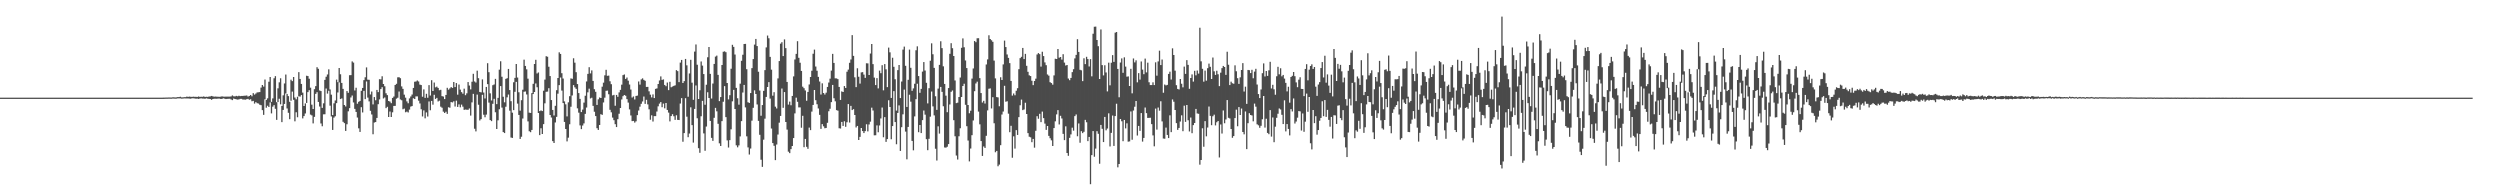<?xml version="1.0" encoding="UTF-8"?>
<svg xmlns="http://www.w3.org/2000/svg" width="1920" height="150">
  <path d="M0 75.000h1v1.000H0zM1 75.000h1v1.000H1zM2 75.000h1v1.000H2zM3 75.000h1v1.000H3zM4 75.000h1v1.000H4zM5 75.000h1v1.000H5zM6 75.000h1v1.000H6zM7 75.000h1v1.000H7zM8 75.000h1v1.000H8zM9 75.000h1v1.000H9zM10 75.000h1v1.000H10zM11 75.000h1v1.000H11zM12 75.000h1v1.000H12zM13 75.000h1v1.000H13zM14 75.000h1v1.000H14zM15 75.000h1v1.000H15zM16 75.000h1v1.000H16zM17 75.000h1v1.000H17zM18 75.000h1v1.000H18zM19 75.000h1v1.000H19zM20 75.000h1v1.000H20zM21 75.000h1v1.000H21zM22 75.000h1v1.000H22zM23 75.000h1v1.000H23zM24 75.000h1v1.000H24zM25 75.000h1v1.000H25zM26 75.000h1v1.000H26zM27 75.000h1v1.000H27zM28 75.000h1v1.000H28zM29 75.000h1v1.000H29zM30 75.000h1v1.000H30zM31 75.000h1v1.000H31zM32 75.000h1v1.000H32zM33 75.000h1v1.000H33zM34 75.000h1v1.000H34zM35 75.000h1v1.000H35zM36 74.999h1v1.000H36zM37 75.000h1v1.000H37zM38 74.999h1v1.000H38zM39 74.999h1v1.000H39zM40 74.999h1v1.000H40zM41 75.000h1v1.000H41zM42 75.000h1v1.000H42zM43 75.000h1v1.000H43zM44 74.999h1v1.000H44zM45 75.000h1v1.000H45zM46 74.999h1v1.000H46zM47 74.999h1v1.000H47zM48 74.999h1v1.000H48zM49 74.999h1v1.000H49zM50 74.999h1v1.000H50zM51 74.999h1v1.000H51zM52 74.999h1v1.000H52zM53 74.999h1v1.000H53zM54 74.999h1v1.000H54zM55 74.999h1v1.000H55zM56 74.999h1v1.000H56zM57 74.999h1v1.000H57zM58 74.999h1v1.000H58zM59 74.999h1v1.000H59zM60 74.999h1v1.000H60zM61 74.999h1v1.000H61zM62 74.999h1v1.000H62zM63 74.999h1v1.000H63zM64 74.999h1v1.000H64zM65 74.999h1v1.000H65zM66 74.999h1v1.000H66zM67 74.999h1v1.000H67zM68 74.998h1v1.000H68zM69 74.999h1v1.000H69zM70 74.999h1v1.000H70zM71 74.999h1v1.000H71zM72 74.999h1v1.000H72zM73 74.998h1v1.000H73zM74 74.999h1v1.000H74zM75 74.999h1v1.000H75zM76 74.998h1v1.000H76zM77 74.998h1v1.000H77zM78 74.998h1v1.000H78zM79 74.999h1v1.000H79zM80 74.999h1v1.000H80zM81 74.999h1v1.000H81zM82 74.999h1v1.000H82zM83 74.998h1v1.000H83zM84 74.998h1v1.000H84zM85 74.997h1v1.000H85zM86 74.998h1v1.000H86zM87 74.998h1v1.000H87zM88 74.998h1v1.000H88zM89 74.997h1v1.000H89zM90 74.998h1v1.000H90zM91 74.998h1v1.000H91zM92 74.998h1v1.000H92zM93 74.997h1v1.000H93zM94 74.997h1v1.000H94zM95 74.998h1v1.000H95zM96 74.998h1v1.000H96zM97 74.998h1v1.000H97zM98 74.997h1v1.000H98zM99 74.998h1v1.000H99zM100 74.997h1v1.000H100zM101 74.998h1v1.000H101zM102 74.996h1v1.000H102zM103 74.997h1v1.000H103zM104 74.997h1v1.000H104zM105 74.996h1v1.000H105zM106 74.997h1v1.000H106zM107 74.997h1v1.000H107zM108 74.997h1v1.000H108zM109 74.997h1v1.000H109zM110 74.997h1v1.000H110zM111 74.996h1v1.000H111zM112 74.996h1v1.000H112zM113 74.996h1v1.000H113zM114 74.997h1v1.000H114zM115 74.995h1v1.000H115zM116 74.996h1v1.000H116zM117 74.997h1v1.000H117zM118 74.997h1v1.000H118zM119 74.996h1v1.000H119zM120 74.996h1v1.000H120zM121 74.996h1v1.000H121zM122 74.998h1v1.000H122zM123 74.996h1v1.000H123zM124 74.994h1v1.000H124zM125 74.978h1v1.000H125zM126 74.954h1v1.000H126zM127 74.886h1v1.000H127zM128 74.898h1v1.000H128zM129 74.848h1v1.000H129zM130 74.833h1v1.000H130zM131 74.894h1v1.000H131zM132 74.743h1v1.000H132zM133 74.703h1v1.000H133zM134 74.839h1v1.000H134zM135 74.756h1v1.000H135zM136 74.560h1v1.000H136zM137 74.568h1v1.000H137zM138 74.268h1v1.291H138zM139 74.772h1v1.000H139zM140 74.738h1v1.000H140zM141 74.586h1v1.000H141zM142 74.619h1v1.000H142zM143 74.205h1v1.414H143zM144 74.405h1v1.193H144zM145 74.196h1v1.544H145zM146 74.352h1v1.486H146zM147 74.396h1v1.075H147zM148 74.263h1v1.252H148zM149 74.364h1v1.248H149zM150 74.357h1v1.449H150zM151 74.442h1v1.285H151zM152 74.061h1v1.932H152zM153 74.411h1v1.273H153zM154 74.294h1v1.236H154zM155 74.366h1v1.351H155zM156 74.050h1v1.666H156zM157 74.431h1v1.457H157zM158 74.298h1v1.244H158zM159 74.385h1v1.412H159zM160 74.147h1v1.797H160zM161 74.029h1v2.010H161zM162 73.673h1v2.964H162zM163 73.989h1v2.061H163zM164 74.264h1v1.583H164zM165 74.118h1v1.704H165zM166 74.232h1v1.636H166zM167 74.301h1v1.428H167zM168 74.364h1v1.364H168zM169 74.219h1v1.761H169zM170 73.990h1v1.966H170zM171 74.187h1v1.354H171zM172 74.220h1v1.566H172zM173 74.190h1v1.876H173zM174 74.202h1v1.711H174zM175 74.198h1v1.668H175zM176 74.168h1v1.649H176zM177 74.059h1v2.317H177zM178 73.284h1v3.643H178zM179 73.952h1v1.723H179zM180 74.039h1v1.987H180zM181 73.635h1v2.631H181zM182 73.953h1v2.559H182zM183 73.518h1v2.807H183zM184 73.852h1v2.099H184zM185 73.668h1v2.283H185zM186 73.667h1v2.761H186zM187 73.540h1v2.920H187zM188 73.471h1v3.065H188zM189 73.295h1v2.895H189zM190 74.143h1v1.777H190zM191 73.700h1v2.913H191zM192 72.969h1v3.242H192zM193 73.912h1v3.842H193zM194 71.516h1v5.960H194zM195 72.654h1v6.917H195zM196 71.856h1v6.558H196zM197 70.948h1v8.334H197zM198 70.853h1v8.645H198zM199 70.726h1v9.715H199zM200 67.271h1v13.519H200zM201 65.303h1v19.270H201zM202 66.518h1v21.718H202zM203 61.091h1v15.200H203zM204 76.731h1v6.010H204zM205 75.498h1v5.692H205zM206 62.772h1v19.414H206zM207 59.150h1v19.482H207zM208 78.220h1v8.865H208zM209 75.547h1v6.392H209zM210 60.085h1v20.657H210zM211 58.471h1v25.087H211zM212 78.480h1v13.584H212zM213 67.846h1v10.530H213zM214 63.256h1v12.551H214zM215 60.090h1v20.058H215zM216 81.360h1v12.461H216zM217 73.207h1v11.203H217zM218 64.092h1v15.749H218zM219 57.231h1v14.532H219zM220 72.155h1v11.165H220zM221 73.850h1v12.758H221zM222 78.176h1v13.381H222zM223 61.170h1v16.213H223zM224 62.315h1v8.051H224zM225 59.152h1v17.480H225zM226 74.912h1v18.278H226zM227 76.269h1v9.944H227zM228 74.282h1v15.781H228zM229 55.390h1v18.612H229zM230 60.622h1v13.549H230zM231 64.445h1v8.581H231zM232 71.105h1v19.800H232zM233 81.397h1v7.729H233zM234 79.429h1v7.694H234zM235 58.150h1v20.922H235zM236 58.433h1v12.349H236zM237 60.468h1v8.829H237zM238 67.327h1v20.692H238zM239 80.383h1v8.247H239zM240 83.698h1v11.077H240zM241 68.505h1v21.269H241zM242 66.161h1v5.940H242zM243 51.629h1v19.164H243zM244 52.838h1v25.437H244zM245 69.469h1v12.370H245zM246 69.947h1v24.860H246zM247 82.817h1v14.178H247zM248 79.371h1v8.413H248zM249 61.329h1v26.442H249zM250 58.926h1v9.094H250zM251 57.174h1v14.694H251zM252 53.222h1v16.448H252zM253 68.693h1v12.479H253zM254 72.710h1v16.716H254zM255 88.381h1v11.392H255zM256 79.378h1v10.926H256zM257 77.138h1v12.148H257zM258 61.153h1v18.039H258zM259 63.107h1v7.929H259zM260 52.240h1v11.018H260zM261 57.019h1v19.064H261zM262 63.700h1v11.859H262zM263 68.255h1v25.267H263zM264 80.659h1v13.915H264zM265 81.757h1v18.818H265zM266 69.952h1v25.492H266zM267 71.259h1v14.241H267zM268 57.771h1v25.279H268zM269 57.697h1v17.133H269zM270 47.147h1v26.235H270zM271 48.073h1v30.613H271zM272 69.476h1v14.144H272zM273 67.365h1v18.605H273zM274 79.645h1v10.617H274zM275 78.164h1v20.397H275zM276 77.507h1v23.809H276zM277 69.714h1v12.592H277zM278 67.539h1v18.819H278zM279 61.529h1v8.273H279zM280 59.332h1v16.787H280zM281 51.751h1v10.809H281zM282 61.166h1v13.788H282zM283 61.300h1v16.550H283zM284 72.554h1v12.529H284zM285 70.298h1v17.631H285zM286 80.161h1v22.968H286zM287 74.561h1v19.528H287zM288 76.994h1v16.747H288zM289 69.055h1v21.504H289zM290 70.742h1v9.284H290zM291 60.802h1v15.545H291zM292 60.960h1v7.442H292zM293 58.553h1v8.412H293zM294 64.490h1v11.155H294zM295 66.238h1v8.600H295zM296 71.607h1v11.456H296zM297 73.075h1v8.968H297zM298 77.568h1v12.267H298zM299 78.032h1v7.646H299zM300 79.233h1v10.598H300zM301 75.189h1v11.066H301zM302 74.160h1v7.210H302zM303 65.296h1v15.994H303zM304 64.341h1v11.440H304zM305 59.389h1v15.694H305zM306 59.294h1v10.991H306zM307 60.050h1v16.327H307zM308 66.332h1v10.694H308zM309 68.250h1v15.662H309zM310 72.688h1v10.697H310zM311 75.001h1v11.208H311zM312 77.869h1v7.826H312zM313 79.295h1v7.085H313zM314 75.570h1v8.626H314zM315 74.089h1v7.758H315zM316 72.575h1v8.871H316zM317 67.520h1v7.931H317zM318 62.788h1v13.247H318zM319 62.551h1v11.464H319zM320 61.788h1v12.224H320zM321 62.554h1v14.751H321zM322 64.979h1v14.472H322zM323 65.352h1v18.579H323zM324 74.285h1v15.174H324zM325 68.638h1v16.159H325zM326 75.170h1v15.701H326zM327 72.026h1v14.302H327zM328 75.076h1v14.423H328zM329 65.372h1v12.537H329zM330 73.357h1v11.311H330zM331 61.617h1v15.892H331zM332 69.866h1v10.503H332zM333 63.375h1v9.441H333zM334 67.051h1v8.920H334zM335 66.493h1v8.684H335zM336 67.551h1v10.397H336zM337 69.301h1v8.009H337zM338 68.971h1v12.933H338zM339 73.836h1v8.886H339zM340 74.137h1v11.599H340zM341 76.088h1v10.684H341zM342 72.917h1v12.870H342zM343 67.435h1v20.009H343zM344 68.840h1v13.528H344zM345 67.910h1v14.837H345zM346 66.847h1v11.544H346zM347 67.554h1v11.131H347zM348 62.967h1v14.856H348zM349 66.881h1v14.929H349zM350 63.796h1v13.538H350zM351 72.682h1v9.433H351zM352 64.901h1v15.297H352zM353 68.820h1v13.601H353zM354 70.778h1v9.569H354zM355 71.944h1v9.989H355zM356 68.120h1v16.263H356zM357 73.096h1v11.046H357zM358 71.668h1v12.594H358zM359 63.037h1v21.275H359zM360 65.710h1v17.569H360zM361 68.675h1v20.104H361zM362 62.785h1v15.841H362zM363 56.699h1v15.387H363zM364 62.543h1v36.319H364zM365 63.374h1v37.538H365zM366 54.296h1v18.366H366zM367 60.036h1v20.406H367zM368 70.583h1v21.933H368zM369 70.940h1v20.530H369zM370 60.962h1v11.848H370zM371 71.073h1v17.042H371zM372 75.598h1v14.444H372zM373 66.755h1v21.264H373zM374 48.532h1v16.065H374zM375 55.465h1v23.309H375zM376 71.673h1v20.525H376zM377 77.176h1v15.862H377zM378 65.408h1v14.289H378zM379 64.849h1v11.014H379zM380 60.554h1v25.666H380zM381 79.968h1v19.097H381zM382 75.167h1v17.238H382zM383 53.509h1v30.389H383zM384 47.057h1v19.067H384zM385 58.935h1v23.693H385zM386 74.309h1v27.120H386zM387 78.615h1v23.574H387zM388 60.564h1v21.402H388zM389 60.044h1v14.722H389zM390 52.953h1v19.651H390zM391 69.195h1v15.776H391zM392 77.708h1v27.921H392zM393 86.509h1v19.444H393zM394 63.169h1v21.418H394zM395 59.811h1v10.683H395zM396 49.146h1v13.739H396zM397 59.541h1v20.003H397zM398 70.848h1v17.442H398zM399 84.993h1v21.688H399zM400 76.928h1v28.082H400zM401 68.893h1v22.142H401zM402 45.802h1v24.653H402zM403 50.660h1v19.592H403zM404 53.237h1v19.328H404zM405 60.418h1v32.841H405zM406 86.522h1v14.278H406zM407 86.753h1v14.796H407zM408 71.501h1v28.288H408zM409 64.343h1v7.906H409zM410 49.152h1v21.511H410zM411 45.916h1v18.188H411zM412 56.443h1v10.597H412zM413 55.659h1v31.116H413zM414 85.361h1v18.396H414zM415 84.807h1v13.691H415zM416 85.296h1v17.635H416zM417 69.676h1v25.647H417zM418 61.134h1v18.249H418zM419 43.186h1v27.331H419zM420 43.567h1v26.761H420zM421 51.235h1v16.509H421zM422 58.409h1v29.918H422zM423 76.836h1v13.439H423zM424 84.437h1v23.977H424zM425 88.680h1v21.148H425zM426 81.265h1v12.784H426zM427 69.256h1v20.494H427zM428 59.880h1v12.052H428zM429 40.196h1v25.195H429zM430 41.398h1v18.159H430zM431 56.203h1v13.357H431zM432 60.318h1v18.816H432zM433 77.899h1v15.767H433zM434 80.123h1v18.949H434zM435 89.399h1v19.219H435zM436 78.596h1v27.120H436zM437 73.868h1v21.571H437zM438 60.224h1v21.726H438zM439 60.523h1v12.803H439zM440 44.744h1v20.655H440zM441 48.122h1v18.954H441zM442 55.439h1v12.818H442zM443 64.587h1v18.594H443zM444 71.468h1v15.078H444zM445 75.928h1v20.386H445zM446 86.051h1v13.122H446zM447 84.192h1v12.212H447zM448 78.804h1v15.977H448zM449 73.544h1v13.882H449zM450 62.564h1v20.010H450zM451 56.707h1v14.207H451zM452 51.601h1v16.502H452zM453 56.349h1v19.279H453zM454 54.062h1v20.996H454zM455 62.160h1v19.147H455zM456 68.484h1v17.305H456zM457 70.486h1v18.650H457zM458 80.604h1v17.852H458zM459 76.285h1v23.501H459zM460 74.854h1v21.156H460zM461 75.272h1v12.418H461zM462 66.551h1v21.680H462zM463 63.480h1v15.211H463zM464 57.836h1v17.181H464zM465 53.628h1v16.121H465zM466 58.213h1v11.351H466zM467 58.037h1v14.378H467zM468 62.413h1v21.938H468zM469 64.654h1v21.601H469zM470 73.286h1v17.014H470zM471 72.853h1v19.481H471zM472 81.186h1v14.176H472zM473 72.911h1v24.653H473zM474 74.347h1v17.207H474zM475 70.976h1v16.373H475zM476 69.016h1v13.929H476zM477 65.000h1v11.378H477zM478 57.701h1v16.186H478zM479 57.211h1v15.742H479zM480 60.644h1v12.864H480zM481 59.530h1v16.625H481zM482 61.953h1v16.870H482zM483 64.916h1v19.108H483zM484 68.753h1v19.904H484zM485 74.912h1v18.097H485zM486 74.097h1v18.773H486zM487 76.399h1v17.777H487zM488 73.687h1v19.490H488zM489 73.420h1v14.983H489zM490 62.567h1v22.308H490zM491 64.965h1v16.962H491zM492 60.982h1v18.748H492zM493 60.154h1v17.769H493zM494 61.358h1v12.764H494zM495 62.063h1v17.715H495zM496 66.755h1v9.869H496zM497 66.691h1v13.480H497zM498 70.130h1v13.838H498zM499 72.729h1v19.221H499zM500 74.809h1v13.781H500zM501 72.515h1v20.826H501zM502 75.291h1v13.913H502zM503 68.246h1v20.953H503zM504 67.880h1v17.760H504zM505 64.498h1v17.172H505zM506 61.815h1v17.729H506zM507 58.659h1v19.711H507zM508 61.334h1v20.985H508zM509 60.964h1v18.586H509zM510 65.251h1v17.959H510zM511 66.188h1v12.905H511zM512 63.363h1v21.071H512zM513 69.223h1v17.248H513zM514 62.815h1v30.418H514zM515 67.042h1v22.113H515zM516 66.437h1v21.263H516zM517 65.960h1v23.308H517zM518 65.553h1v26.524H518zM519 53.869h1v34.632H519zM520 54.644h1v37.392H520zM521 63.089h1v29.096H521zM522 48.063h1v31.431H522zM523 46.041h1v29.330H523zM524 63.754h1v45.078H524zM525 62.299h1v39.922H525zM526 45.284h1v30.136H526zM527 50.197h1v39.411H527zM528 74.302h1v31.061H528zM529 56.429h1v46.132H529zM530 45.933h1v36.504H530zM531 63.474h1v32.647H531zM532 76.644h1v32.852H532zM533 39.653h1v44.009H533zM534 34.165h1v31.491H534zM535 49.711h1v41.139H535zM536 76.032h1v37.808H536zM537 69.306h1v48.062H537zM538 47.216h1v42.099H538zM539 50.368h1v27.119H539zM540 56.878h1v45.582H540zM541 80.453h1v35.351H541zM542 65.053h1v32.148H542zM543 43.998h1v26.872H543zM544 36.106h1v39.176H544zM545 56.716h1v36.145H545zM546 75.683h1v30.200H546zM547 64.149h1v44.032H547zM548 49.103h1v41.351H548zM549 43.450h1v39.384H549zM550 42.700h1v42.824H550zM551 57.518h1v37.539H551zM552 77.660h1v32.431H552zM553 74.557h1v37.549H553zM554 49.921h1v43.114H554zM555 39.737h1v38.379H555zM556 39.399h1v26.734H556zM557 40.083h1v49.852H557zM558 63.735h1v44.095H558zM559 76.341h1v36.965H559zM560 73.101h1v34.519H560zM561 52.811h1v46.524H561zM562 34.403h1v43.401H562zM563 36.009h1v33.009H563zM564 41.887h1v41.824H564zM565 67.488h1v44.105H565zM566 75.458h1v37.690H566zM567 80.377h1v31.303H567zM568 64.251h1v40.491H568zM569 46.703h1v46.345H569zM570 42.040h1v29.051H570zM571 33.800h1v31.438H571zM572 33.677h1v48.793H572zM573 53.170h1v51.525H573zM574 78.553h1v34.628H574zM575 79.051h1v39.635H575zM576 71.474h1v42.604H576zM577 52.306h1v40.373H577zM578 45.360h1v37.410H578zM579 34.252h1v35.142H579zM580 29.915h1v42.296H580zM581 35.373h1v44.846H581zM582 55.084h1v37.759H582zM583 69.554h1v33.991H583zM584 88.874h1v33.795H584zM585 80.713h1v47.463H585zM586 69.767h1v37.515H586zM587 53.840h1v37.292H587zM588 36.381h1v38.087H588zM589 27.264h1v39.567H589zM590 29.412h1v33.673H590zM591 43.653h1v32.065H591zM592 53.499h1v45.200H592zM593 73.470h1v36.429H593zM594 70.807h1v41.176H594zM595 81.916h1v41.054H595zM596 83.277h1v27.715H596zM597 60.228h1v43.080H597zM598 46.918h1v47.271H598zM599 33.517h1v55.498H599zM600 32.430h1v35.566H600zM601 43.062h1v39.719H601zM602 30.247h1v40.465H602zM603 36.991h1v56.715H603zM604 62.945h1v36.606H604zM605 80.346h1v36.117H605zM606 78.038h1v39.587H606zM607 80.827h1v33.720H607zM608 73.675h1v38.435H608zM609 58.653h1v47.372H609zM610 45.656h1v41.430H610zM611 41.378h1v33.635H611zM612 31.641h1v46.536H612zM613 44.386h1v38.075H613zM614 48.157h1v34.345H614zM615 54.502h1v43.586H615zM616 66.562h1v22.366H616zM617 67.712h1v45.345H617zM618 69.457h1v37.259H618zM619 77.346h1v35.398H619zM620 70.590h1v43.697H620zM621 64.894h1v33.100H621zM622 59.129h1v40.835H622zM623 54.318h1v31.409H623zM624 41.289h1v39.278H624zM625 38.111h1v31.023H625zM626 51.095h1v25.835H626zM627 54.319h1v25.776H627zM628 59.021h1v24.259H628zM629 62.631h1v25.576H629zM630 72.599h1v26.393H630zM631 63.993h1v31.354H631zM632 71.410h1v25.621H632zM633 72.601h1v25.924H633zM634 71.152h1v27.086H634zM635 66.777h1v27.549H635zM636 63.374h1v22.083H636zM637 60.410h1v23.099H637zM638 54.209h1v24.214H638zM639 41.369h1v23.873H639zM640 48.316h1v27.166H640zM641 60.137h1v17.704H641zM642 60.221h1v24.336H642zM643 60.759h1v24.209H643zM644 66.764h1v31.722H644zM645 76.738h1v21.968H645zM646 70.214h1v23.437H646zM647 70.662h1v26.056H647zM648 66.096h1v27.038H648zM649 67.558h1v29.847H649zM650 55.085h1v38.802H650zM651 53.459h1v26.454H651zM652 48.220h1v45.862H652zM653 45.649h1v35.672H653zM654 26.965h1v57.588H654zM655 42.931h1v40.888H655zM656 59.400h1v28.943H656zM657 66.921h1v30.951H657zM658 52.453h1v44.255H658zM659 58.936h1v48.572H659zM660 64.200h1v40.902H660zM661 55.596h1v42.715H661zM662 55.400h1v45.277H662zM663 57.276h1v44.896H663zM664 59.793h1v40.928H664zM665 48.587h1v46.868H665zM666 48.671h1v52.246H666zM667 57.597h1v37.977H667zM668 41.096h1v52.348H668zM669 33.772h1v48.905H669zM670 49.239h1v35.655H670zM671 59.593h1v44.365H671zM672 65.315h1v38.577H672zM673 59.986h1v36.305H673zM674 67.910h1v33.675H674zM675 54.201h1v42.150H675zM676 56.196h1v34.767H676zM677 50.083h1v32.499H677zM678 69.385h1v36.035H678zM679 49.190h1v40.774H679zM680 53.269h1v55.692H680zM681 66.926h1v39.868H681zM682 36.540h1v40.454H682zM683 40.170h1v41.983H683zM684 75.218h1v31.746H684zM685 44.343h1v52.455H685zM686 51.292h1v18.719H686zM687 60.885h1v32.852H687zM688 84.938h1v25.881H688zM689 53.886h1v32.869H689zM690 49.911h1v31.048H690zM691 75.297h1v40.623H691zM692 62.641h1v35.045H692zM693 38.112h1v49.675H693zM694 35.783h1v33.015H694zM695 50.515h1v50.537H695zM696 82.137h1v40.209H696zM697 61.265h1v36.215H697zM698 38.070h1v34.690H698zM699 52.092h1v25.972H699zM700 69.757h1v38.493H700zM701 67.882h1v47.594H701zM702 64.311h1v25.102H702zM703 38.579h1v37.596H703zM704 35.570h1v28.762H704zM705 58.435h1v43.081H705zM706 71.295h1v24.702H706zM707 68.260h1v33.923H707zM708 54.986h1v37.285H708zM709 47.650h1v37.252H709zM710 54.186h1v33.894H710zM711 63.583h1v43.338H711zM712 79.425h1v35.924H712zM713 67.726h1v38.854H713zM714 46.635h1v42.950H714zM715 33.297h1v36.984H715zM716 41.667h1v40.022H716zM717 52.117h1v36.502H717zM718 73.924h1v40.303H718zM719 84.391h1v38.911H719zM720 68.058h1v28.957H720zM721 49.814h1v52.780H721zM722 31.698h1v35.083H722zM723 36.987h1v33.568H723zM724 50.928h1v30.681H724zM725 64.441h1v48.835H725zM726 73.480h1v39.917H726zM727 86.145h1v26.522H727zM728 67.623h1v43.029H728zM729 41.324h1v38.881H729zM730 33.154h1v37.372H730zM731 37.031h1v32.443H731zM732 43.029h1v49.289H732zM733 61.792h1v42.854H733zM734 79.204h1v40.238H734zM735 78.837h1v43.679H735zM736 74.475h1v30.185H736zM737 59.560h1v38.947H737zM738 36.693h1v37.815H738zM739 29.504h1v36.529H739zM740 36.324h1v27.982H740zM741 46.414h1v34.087H741zM742 52.257h1v44.650H742zM743 80.644h1v27.285H743zM744 86.967h1v37.007H744zM745 85.043h1v29.021H745zM746 60.342h1v43.478H746zM747 52.578h1v39.952H747zM748 31.503h1v38.513H748zM749 32.394h1v31.685H749zM750 29.396h1v33.307H750zM751 29.331h1v56.390H751zM752 60.023h1v35.466H752zM753 71.473h1v36.869H753zM754 78.725h1v41.015H754zM755 77.404h1v35.087H755zM756 79.509h1v34.084H756zM757 49.487h1v54.796H757zM758 45.601h1v39.205H758zM759 27.073h1v41.060H759zM760 29.931h1v37.978H760zM761 30.945h1v52.335H761zM762 32.114h1v42.559H762zM763 46.532h1v48.112H763zM764 60.206h1v56.715H764zM765 74.545h1v41.352H765zM766 74.794h1v52.898H766zM767 81.590h1v44.834H767zM768 59.363h1v52.168H768zM769 61.417h1v26.571H769zM770 49.440h1v36.213H770zM771 31.174h1v34.732H771zM772 36.155h1v41.958H772zM773 41.824h1v35.938H773zM774 44.421h1v42.851H774zM775 48.504h1v53.001H775zM776 62.178h1v34.412H776zM777 73.402h1v47.748H777zM778 71.793h1v32.904H778zM779 73.183h1v40.930H779zM780 69.689h1v30.242H780zM781 67.732h1v35.891H781zM782 53.168h1v36.781H782zM783 44.662h1v36.175H783zM784 43.643h1v32.848H784zM785 36.814h1v47.750H785zM786 45.342h1v38.709H786zM787 41.366h1v37.524H787zM788 50.519h1v37.033H788zM789 55.155h1v47.110H789zM790 57.860h1v47.167H790zM791 58.429h1v47.038H791zM792 62.010h1v47.223H792zM793 65.378h1v41.304H793zM794 62.217h1v51.186H794zM795 60.408h1v40.065H795zM796 41.846h1v47.371H796zM797 40.736h1v50.451H797zM798 41.555h1v45.823H798zM799 51.151h1v42.631H799zM800 39.717h1v46.005H800zM801 43.084h1v47.665H801zM802 47.929h1v47.022H802zM803 50.079h1v49.672H803zM804 57.173h1v39.570H804zM805 58.116h1v46.254H805zM806 63.122h1v43.044H806zM807 63.781h1v43.999H807zM808 65.000h1v47.138H808zM809 57.917h1v40.414H809zM810 45.097h1v48.074H810zM811 45.324h1v42.546H811zM812 37.625h1v46.932H812zM813 44.294h1v51.310H813zM814 43.799h1v45.123H814zM815 45.751h1v45.212H815zM816 41.605h1v61.192H816zM817 48.060h1v59.550H817zM818 50.335h1v46.665H818zM819 49.925h1v67.594H819zM820 60.292h1v59.382H820zM821 61.569h1v44.293H821zM822 59.859h1v43.349H822zM823 55.376h1v42.650H823zM824 53.138h1v47.203H824zM825 44.846h1v44.338H825zM826 42.130h1v45.762H826zM827 30.101h1v74.571H827zM828 39.880h1v54.936H828zM829 53.614h1v56.002H829zM830 54.028h1v46.740H830zM831 62.291h1v39.940H831zM832 44.753h1v56.469H832zM833 49.231h1v42.850H833zM834 43.646h1v50.264H834zM835 45.379h1v63.003H835zM836 51.069h1v54.071H836zM837 45.421h1v96.039H837zM838 58.647h1v60.506H838zM839 25.929h1v74.754H839zM840 20.545h1v99.850H840zM841 20.420h1v93.700H841zM842 30.718h1v70.063H842zM843 35.484h1v67.259H843zM844 60.678h1v65.088H844zM845 22.630h1v73.307H845zM846 50.043h1v48.875H846zM847 57.896h1v51.193H847zM848 50.149h1v39.654H848zM849 55.636h1v44.466H849zM850 70.179h1v28.513H850zM851 48.148h1v38.889H851zM852 65.520h1v46.944H852zM853 48.200h1v53.847H853zM854 42.367h1v46.365H854zM855 47.490h1v64.579H855zM856 25.068h1v64.065H856zM857 24.580h1v55.086H857zM858 52.948h1v75.569H858zM859 74.697h1v51.263H859zM860 48.043h1v43.347H860zM861 44.834h1v48.278H861zM862 55.905h1v52.532H862zM863 44.009h1v48.125H863zM864 51.137h1v47.482H864zM865 58.879h1v35.837H865zM866 58.669h1v50.149H866zM867 66.023h1v42.573H867zM868 52.839h1v32.768H868zM869 71.695h1v35.615H869zM870 44.925h1v39.957H870zM871 47.899h1v34.058H871zM872 46.321h1v31.245H872zM873 63.234h1v40.874H873zM874 56.184h1v40.522H874zM875 61.128h1v39.388H875zM876 47.184h1v39.657H876zM877 53.446h1v55.321H877zM878 56.989h1v48.939H878zM879 45.022h1v37.543H879zM880 55.577h1v31.297H880zM881 48.108h1v42.484H881zM882 63.191h1v27.352H882zM883 65.323h1v25.094H883zM884 65.356h1v29.981H884zM885 63.245h1v40.719H885zM886 65.348h1v47.045H886zM887 47.890h1v35.492H887zM888 58.117h1v41.419H888zM889 47.137h1v35.466H889zM890 38.935h1v46.036H890zM891 49.991h1v27.766H891zM892 45.736h1v47.524H892zM893 71.221h1v35.153H893zM894 64.943h1v41.628H894zM895 65.562h1v32.418H895zM896 65.174h1v38.445H896zM897 56.788h1v49.258H897zM898 55.036h1v33.516H898zM899 61.089h1v40.392H899zM900 37.114h1v39.279H900zM901 42.259h1v35.895H901zM902 54.252h1v30.227H902zM903 65.449h1v29.131H903zM904 68.281h1v31.438H904zM905 68.691h1v29.577H905zM906 60.661h1v32.666H906zM907 64.330h1v24.263H907zM908 67.092h1v33.661H908zM909 51.149h1v30.006H909zM910 56.710h1v36.887H910zM911 46.201h1v34.463H911zM912 49.839h1v42.539H912zM913 68.216h1v32.726H913zM914 59.929h1v30.350H914zM915 57.154h1v45.167H915zM916 62.676h1v33.426H916zM917 54.376h1v40.106H917zM918 57.864h1v25.812H918zM919 54.164h1v32.965H919zM920 56.551h1v30.866H920zM921 21.290h1v105.160H921zM922 47.095h1v75.761H922zM923 52.843h1v45.649H923zM924 62.708h1v49.980H924zM925 54.202h1v38.852H925zM926 61.968h1v42.734H926zM927 52.389h1v45.551H927zM928 48.834h1v32.961H928zM929 51.304h1v37.700H929zM930 60.678h1v35.453H930zM931 44.194h1v45.099H931zM932 54.777h1v33.299H932zM933 57.549h1v38.760H933zM934 54.302h1v39.618H934zM935 57.045h1v35.880H935zM936 66.130h1v54.779H936zM937 55.828h1v39.764H937zM938 52.326h1v50.247H938zM939 50.639h1v34.186H939zM940 51.481h1v43.191H940zM941 57.503h1v34.234H941zM942 39.745h1v37.091H942zM943 49.734h1v40.712H943zM944 65.348h1v25.645H944zM945 62.713h1v36.373H945zM946 63.973h1v41.847H946zM947 64.308h1v40.177H947zM948 50.150h1v40.543H948zM949 54.756h1v29.446H949zM950 60.068h1v36.911H950zM951 64.398h1v17.822H951zM952 59.403h1v28.936H952zM953 53.784h1v29.585H953zM954 48.510h1v52.872H954zM955 70.317h1v32.828H955zM956 66.569h1v19.060H956zM957 79.777h1v34.747H957zM958 53.711h1v40.908H958zM959 53.912h1v33.042H959zM960 56.112h1v32.231H960zM961 53.587h1v35.091H961zM962 60.099h1v33.075H962zM963 54.989h1v24.601H963zM964 52.821h1v29.121H964zM965 64.942h1v30.531H965zM966 72.234h1v24.019H966zM967 75.293h1v22.862H967zM968 68.726h1v27.889H968zM969 56.209h1v35.406H969zM970 48.709h1v25.025H970zM971 58.720h1v39.280H971zM972 54.513h1v36.671H972zM973 58.273h1v43.825H973zM974 54.019h1v49.039H974zM975 47.445h1v37.130H975zM976 67.930h1v36.959H976zM977 65.115h1v25.101H977zM978 68.628h1v40.584H978zM979 72.778h1v24.479H979zM980 58.589h1v31.868H980zM981 51.315h1v36.031H981zM982 57.104h1v26.176H982zM983 52.434h1v31.625H983zM984 58.627h1v29.526H984zM985 57.540h1v37.751H985zM986 60.358h1v16.692H986zM987 63.620h1v37.272H987zM988 70.207h1v25.056H988zM989 66.604h1v32.415H989zM990 78.838h1v25.131H990zM991 59.133h1v24.658H991zM992 58.212h1v27.380H992zM993 55.295h1v20.328H993zM994 58.515h1v36.332H994zM995 63.283h1v30.072H995zM996 66.949h1v23.443H996zM997 61.206h1v24.089H997zM998 59.331h1v26.242H998zM999 68.259h1v31.980H999zM1000 68.348h1v18.772H1000zM1001 73.837h1v27.394H1001zM1002 52.938h1v40.499H1002zM1003 49.283h1v22.626H1003zM1004 61.689h1v24.157H1004zM1005 53.500h1v20.981H1005zM1006 50.669h1v59.335H1006zM1007 49.390h1v65.335H1007zM1008 52.917h1v31.540H1008zM1009 51.463h1v43.097H1009zM1010 66.569h1v22.676H1010zM1011 73.647h1v29.778H1011zM1012 64.904h1v34.972H1012zM1013 63.070h1v29.673H1013zM1014 52.277h1v38.316H1014zM1015 47.647h1v30.117H1015zM1016 59.516h1v29.707H1016zM1017 42.785h1v34.059H1017zM1018 63.502h1v26.253H1018zM1019 57.134h1v27.250H1019zM1020 65.752h1v26.283H1020zM1021 71.316h1v25.966H1021zM1022 57.359h1v32.431H1022zM1023 74.047h1v32.332H1023zM1024 37.650h1v50.884H1024zM1025 44.451h1v44.150H1025zM1026 62.202h1v33.003H1026zM1027 49.055h1v32.073H1027zM1028 52.806h1v28.046H1028zM1029 49.829h1v40.856H1029zM1030 54.805h1v37.509H1030zM1031 63.233h1v21.353H1031zM1032 59.614h1v45.828H1032zM1033 76.158h1v37.060H1033zM1034 81.115h1v39.522H1034zM1035 54.361h1v47.431H1035zM1036 49.941h1v25.878H1036zM1037 40.470h1v40.482H1037zM1038 38.635h1v25.009H1038zM1039 53.213h1v33.847H1039zM1040 63.216h1v42.919H1040zM1041 77.657h1v22.447H1041zM1042 58.714h1v42.424H1042zM1043 60.240h1v32.547H1043zM1044 65.251h1v33.653H1044zM1045 46.245h1v32.995H1045zM1046 57.830h1v29.859H1046zM1047 73.074h1v28.983H1047zM1048 70.629h1v27.111H1048zM1049 60.967h1v19.208H1049zM1050 40.917h1v32.799H1050zM1051 57.915h1v20.380H1051zM1052 56.210h1v22.291H1052zM1053 54.040h1v34.947H1053zM1054 80.128h1v21.500H1054zM1055 68.548h1v38.248H1055zM1056 59.130h1v25.543H1056zM1057 62.547h1v28.023H1057zM1058 55.506h1v31.497H1058zM1059 46.751h1v19.788H1059zM1060 63.784h1v28.655H1060zM1061 74.697h1v23.880H1061zM1062 83.907h1v15.605H1062zM1063 53.628h1v38.522H1063zM1064 53.235h1v22.785H1064zM1065 54.715h1v27.605H1065zM1066 42.659h1v25.072H1066zM1067 54.436h1v42.285H1067zM1068 75.081h1v27.242H1068zM1069 65.996h1v20.666H1069zM1070 69.628h1v14.344H1070zM1071 60.898h1v21.103H1071zM1072 60.913h1v19.773H1072zM1073 60.786h1v17.012H1073zM1074 58.321h1v29.616H1074zM1075 83.814h1v23.428H1075zM1076 66.393h1v39.680H1076zM1077 52.677h1v23.730H1077zM1078 52.838h1v26.022H1078zM1079 52.414h1v27.481H1079zM1080 47.014h1v28.640H1080zM1081 74.300h1v27.018H1081zM1082 78.630h1v22.871H1082zM1083 77.539h1v17.494H1083zM1084 52.646h1v39.202H1084zM1085 56.835h1v28.461H1085zM1086 62.303h1v28.811H1086zM1087 39.597h1v30.703H1087zM1088 56.597h1v41.426H1088zM1089 84.320h1v24.435H1089zM1090 72.393h1v29.579H1090zM1091 65.567h1v14.612H1091zM1092 55.316h1v24.009H1092zM1093 55.438h1v18.023H1093zM1094 58.578h1v16.961H1094zM1095 62.917h1v23.655H1095zM1096 76.500h1v20.257H1096zM1097 60.103h1v37.104H1097zM1098 52.816h1v26.516H1098zM1099 59.156h1v30.309H1099zM1100 56.959h1v33.054H1100zM1101 50.338h1v25.653H1101zM1102 71.337h1v33.143H1102zM1103 85.909h1v21.457H1103zM1104 76.168h1v18.169H1104zM1105 46.909h1v36.453H1105zM1106 47.771h1v19.755H1106zM1107 57.662h1v17.890H1107zM1108 49.470h1v27.989H1108zM1109 62.616h1v37.461H1109zM1110 86.487h1v20.087H1110zM1111 66.223h1v27.903H1111zM1112 65.093h1v14.970H1112zM1113 70.569h1v13.537H1113zM1114 51.576h1v25.631H1114zM1115 50.039h1v25.007H1115zM1116 67.211h1v21.641H1116zM1117 83.223h1v16.602H1117zM1118 69.503h1v31.946H1118zM1119 45.881h1v34.392H1119zM1120 54.330h1v29.735H1120zM1121 54.329h1v28.323H1121zM1122 46.813h1v21.042H1122zM1123 67.146h1v40.685H1123zM1124 72.089h1v34.280H1124zM1125 64.449h1v18.434H1125zM1126 57.088h1v25.169H1126zM1127 57.530h1v25.984H1127zM1128 64.462h1v14.528H1128zM1129 48.415h1v24.906H1129zM1130 55.184h1v50.762H1130zM1131 90.280h1v19.101H1131zM1132 59.743h1v38.462H1132zM1133 56.876h1v17.452H1133zM1134 50.852h1v27.588H1134zM1135 36.799h1v36.262H1135zM1136 55.877h1v29.922H1136zM1137 68.918h1v27.229H1137zM1138 74.574h1v13.687H1138zM1139 68.271h1v20.331H1139zM1140 53.968h1v36.936H1140zM1141 63.655h1v16.964H1141zM1142 47.303h1v33.162H1142zM1143 54.691h1v27.591H1143zM1144 75.774h1v22.436H1144zM1145 68.849h1v26.225H1145zM1146 76.218h1v15.505H1146zM1147 50.863h1v39.187H1147zM1148 38.449h1v29.544H1148zM1149 49.384h1v36.519H1149zM1150 67.020h1v24.850H1150zM1151 63.187h1v17.798H1151zM1152 44.489h1v82.104H1152zM1153 12.765h1v116.632H1153zM1154 35.108h1v88.883H1154zM1155 50.512h1v47.449H1155zM1156 50.235h1v36.011H1156zM1157 56.450h1v41.527H1157zM1158 60.825h1v22.884H1158zM1159 67.136h1v28.984H1159zM1160 85.515h1v34.374H1160zM1161 36.467h1v53.293H1161zM1162 42.415h1v40.228H1162zM1163 52.978h1v35.429H1163zM1164 46.161h1v24.364H1164zM1165 66.376h1v29.295H1165zM1166 58.780h1v39.994H1166zM1167 40.541h1v24.667H1167zM1168 54.767h1v31.916H1168zM1169 76.750h1v48.260H1169zM1170 101.325h1v22.035H1170zM1171 51.077h1v48.506H1171zM1172 31.901h1v24.414H1172zM1173 35.708h1v43.488H1173zM1174 74.415h1v29.089H1174zM1175 81.550h1v22.934H1175zM1176 45.038h1v40.846H1176zM1177 32.688h1v25.593H1177zM1178 48.415h1v43.978H1178zM1179 82.615h1v33.227H1179zM1180 99.117h1v20.258H1180zM1181 58.372h1v50.130H1181zM1182 26.281h1v40.833H1182zM1183 31.078h1v36.213H1183zM1184 62.146h1v26.769H1184zM1185 67.290h1v33.267H1185zM1186 96.159h1v15.787H1186zM1187 58.841h1v48.376H1187zM1188 40.792h1v29.241H1188zM1189 40.307h1v20.643H1189zM1190 37.355h1v35.812H1190zM1191 66.018h1v43.651H1191zM1192 92.309h1v21.939H1192zM1193 86.957h1v25.935H1193zM1194 59.818h1v34.454H1194zM1195 44.935h1v24.123H1195zM1196 53.396h1v23.262H1196zM1197 56.804h1v19.324H1197zM1198 47.362h1v30.508H1198zM1199 58.339h1v26.242H1199zM1200 59.407h1v26.375H1200zM1201 58.002h1v18.958H1201zM1202 61.610h1v35.215H1202zM1203 73.861h1v24.149H1203zM1204 74.655h1v23.427H1204zM1205 87.070h1v17.987H1205zM1206 62.802h1v35.177H1206zM1207 52.384h1v21.755H1207zM1208 37.867h1v31.127H1208zM1209 30.589h1v21.745H1209zM1210 34.685h1v29.277H1210zM1211 50.208h1v39.727H1211zM1212 75.606h1v33.860H1212zM1213 90.668h1v25.861H1213zM1214 100.754h1v18.337H1214zM1215 85.516h1v28.715H1215zM1216 43.062h1v55.145H1216zM1217 36.722h1v16.871H1217zM1218 39.267h1v23.662H1218zM1219 36.133h1v17.991H1219zM1220 39.161h1v49.356H1220zM1221 72.368h1v33.723H1221zM1222 72.910h1v22.467H1222zM1223 75.582h1v31.038H1223zM1224 85.913h1v23.787H1224zM1225 79.305h1v15.503H1225zM1226 64.242h1v36.177H1226zM1227 50.805h1v27.615H1227zM1228 41.685h1v19.388H1228zM1229 40.609h1v23.487H1229zM1230 51.645h1v33.865H1230zM1231 74.216h1v27.716H1231zM1232 74.522h1v25.853H1232zM1233 85.147h1v42.143H1233zM1234 69.234h1v39.691H1234zM1235 50.769h1v27.701H1235zM1236 48.352h1v21.817H1236zM1237 43.698h1v18.005H1237zM1238 47.161h1v27.914H1238zM1239 59.018h1v17.300H1239zM1240 68.267h1v30.556H1240zM1241 67.790h1v20.693H1241zM1242 73.210h1v40.974H1242zM1243 90.899h1v33.584H1243zM1244 79.233h1v18.979H1244zM1245 83.329h1v28.994H1245zM1246 59.238h1v35.799H1246zM1247 39.529h1v30.559H1247zM1248 37.667h1v18.218H1248zM1249 34.138h1v40.733H1249zM1250 42.894h1v24.394H1250zM1251 44.071h1v41.062H1251zM1252 68.417h1v37.183H1252zM1253 62.684h1v27.183H1253zM1254 65.236h1v39.097H1254zM1255 83.848h1v21.646H1255zM1256 80.594h1v31.596H1256zM1257 78.028h1v24.472H1257zM1258 78.175h1v38.120H1258zM1259 53.367h1v49.591H1259zM1260 36.404h1v30.019H1260zM1261 44.092h1v36.758H1261zM1262 40.601h1v27.397H1262zM1263 45.964h1v37.679H1263zM1264 66.176h1v19.726H1264zM1265 64.595h1v28.913H1265zM1266 49.460h1v22.383H1266zM1267 50.897h1v44.646H1267zM1268 72.741h1v22.191H1268zM1269 70.441h1v32.331H1269zM1270 87.768h1v27.039H1270zM1271 77.902h1v25.106H1271zM1272 57.502h1v36.204H1272zM1273 55.526h1v21.656H1273zM1274 67.383h1v20.882H1274zM1275 57.667h1v19.088H1275zM1276 62.872h1v35.645H1276zM1277 63.070h1v48.002H1277zM1278 40.763h1v35.036H1278zM1279 43.165h1v17.904H1279zM1280 48.272h1v19.418H1280zM1281 67.311h1v19.881H1281zM1282 72.966h1v25.015H1282zM1283 91.742h1v18.434H1283zM1284 62.907h1v45.530H1284zM1285 55.986h1v20.888H1285zM1286 70.796h1v21.426H1286zM1287 65.241h1v20.099H1287zM1288 74.853h1v25.973H1288zM1289 87.293h1v16.515H1289zM1290 62.740h1v30.939H1290zM1291 37.930h1v25.644H1291zM1292 38.509h1v18.787H1292zM1293 54.781h1v20.563H1293zM1294 69.758h1v15.250H1294zM1295 79.560h1v28.480H1295zM1296 70.914h1v35.281H1296zM1297 52.906h1v17.554H1297zM1298 56.953h1v17.101H1298zM1299 63.125h1v12.015H1299zM1300 71.201h1v30.590H1300zM1301 92.590h1v12.375H1301zM1302 85.324h1v14.944H1302zM1303 53.128h1v38.901H1303zM1304 32.371h1v20.849H1304zM1305 43.265h1v35.355H1305zM1306 66.721h1v17.851H1306zM1307 77.426h1v25.735H1307zM1308 73.788h1v31.691H1308zM1309 57.626h1v16.877H1309zM1310 48.356h1v24.104H1310zM1311 48.293h1v20.884H1311zM1312 54.830h1v37.374H1312zM1313 80.117h1v18.473H1313zM1314 82.716h1v25.212H1314zM1315 69.406h1v33.190H1315zM1316 42.689h1v30.034H1316zM1317 47.329h1v19.255H1317zM1318 57.704h1v25.425H1318zM1319 76.719h1v33.715H1319zM1320 86.446h1v24.587H1320zM1321 70.510h1v21.110H1321zM1322 51.043h1v29.640H1322zM1323 36.851h1v22.048H1323zM1324 45.592h1v23.061H1324zM1325 63.185h1v15.497H1325zM1326 69.926h1v32.749H1326zM1327 69.087h1v31.728H1327zM1328 55.772h1v25.209H1328zM1329 51.370h1v17.393H1329zM1330 50.840h1v35.122H1330zM1331 82.768h1v22.088H1331zM1332 97.429h1v17.399H1332zM1333 77.009h1v31.655H1333zM1334 61.440h1v21.300H1334zM1335 51.458h1v22.659H1335zM1336 42.208h1v21.267H1336zM1337 53.515h1v18.264H1337zM1338 62.024h1v21.381H1338zM1339 75.116h1v16.900H1339zM1340 58.828h1v25.811H1340zM1341 53.683h1v11.953H1341zM1342 52.522h1v21.589H1342zM1343 66.685h1v38.231H1343zM1344 98.614h1v15.735H1344zM1345 93.908h1v17.913H1345zM1346 69.218h1v31.260H1346zM1347 53.805h1v21.341H1347zM1348 47.792h1v22.086H1348zM1349 43.049h1v26.012H1349zM1350 59.925h1v29.455H1350zM1351 73.474h1v13.610H1351zM1352 66.408h1v27.721H1352zM1353 46.504h1v28.526H1353zM1354 39.720h1v30.722H1354zM1355 56.007h1v28.390H1355zM1356 74.257h1v39.355H1356zM1357 96.168h1v19.182H1357zM1358 78.768h1v31.464H1358zM1359 65.469h1v24.036H1359zM1360 51.788h1v19.860H1360zM1361 49.897h1v20.469H1361zM1362 58.688h1v20.128H1362zM1363 66.983h1v23.227H1363zM1364 71.526h1v18.490H1364zM1365 56.661h1v22.928H1365zM1366 42.220h1v23.413H1366zM1367 46.482h1v29.044H1367zM1368 71.133h1v27.432H1368zM1369 86.566h1v20.529H1369zM1370 87.322h1v23.972H1370zM1371 70.695h1v25.360H1371zM1372 57.144h1v23.073H1372zM1373 52.908h1v19.107H1373zM1374 53.084h1v23.151H1374zM1375 64.351h1v21.475H1375zM1376 70.767h1v17.411H1376zM1377 65.470h1v20.770H1377zM1378 52.961h1v22.777H1378zM1379 50.870h1v20.467H1379zM1380 59.588h1v25.102H1380zM1381 72.852h1v23.003H1381zM1382 87.646h1v13.881H1382zM1383 82.664h1v17.323H1383zM1384 67.527h1v24.420H1384zM1385 58.860h1v21.403H1385zM1386 53.924h1v18.981H1386zM1387 58.890h1v19.567H1387zM1388 61.104h1v15.208H1388zM1389 57.419h1v23.265H1389zM1390 63.862h1v17.650H1390zM1391 60.486h1v26.097H1391zM1392 67.051h1v19.929H1392zM1393 68.698h1v20.308H1393zM1394 77.848h1v16.084H1394zM1395 74.911h1v16.968H1395zM1396 74.664h1v14.904H1396zM1397 65.700h1v19.316H1397zM1398 60.750h1v16.734H1398zM1399 60.639h1v14.079H1399zM1400 55.642h1v18.195H1400zM1401 56.308h1v22.659H1401zM1402 63.891h1v11.341H1402zM1403 66.710h1v12.459H1403zM1404 73.132h1v13.810H1404zM1405 76.300h1v12.498H1405zM1406 74.488h1v17.960H1406zM1407 74.376h1v15.888H1407zM1408 72.691h1v9.273H1408zM1409 68.838h1v15.137H1409zM1410 67.043h1v14.245H1410zM1411 67.573h1v9.066H1411zM1412 67.695h1v7.422H1412zM1413 65.018h1v16.556H1413zM1414 65.693h1v15.439H1414zM1415 68.292h1v10.479H1415zM1416 68.248h1v15.944H1416zM1417 67.259h1v14.735H1417zM1418 68.856h1v14.226H1418zM1419 70.049h1v11.418H1419zM1420 68.502h1v12.026H1420zM1421 71.143h1v11.937H1421zM1422 67.364h1v16.062H1422zM1423 71.224h1v10.033H1423zM1424 69.668h1v11.269H1424zM1425 69.572h1v9.362H1425zM1426 68.432h1v14.055H1426zM1427 69.207h1v9.441H1427zM1428 68.166h1v16.139H1428zM1429 69.402h1v10.962H1429zM1430 70.404h1v8.951H1430zM1431 69.046h1v12.031H1431zM1432 69.831h1v8.123H1432zM1433 68.383h1v11.356H1433zM1434 69.688h1v10.011H1434zM1435 70.233h1v12.281H1435zM1436 70.806h1v9.755H1436zM1437 68.616h1v11.514H1437zM1438 69.570h1v9.573H1438zM1439 68.669h1v11.320H1439zM1440 67.434h1v13.268H1440zM1441 70.565h1v10.604H1441zM1442 71.000h1v8.684H1442zM1443 69.635h1v11.121H1443zM1444 68.252h1v11.525H1444zM1445 68.299h1v10.567H1445zM1446 69.400h1v9.336H1446zM1447 71.320h1v8.326H1447zM1448 71.186h1v8.395H1448zM1449 69.959h1v10.480H1449zM1450 70.505h1v8.368H1450zM1451 70.380h1v7.255H1451zM1452 71.107h1v6.747H1452zM1453 71.269h1v6.674H1453zM1454 71.113h1v10.176H1454zM1455 71.293h1v8.249H1455zM1456 71.635h1v6.178H1456zM1457 72.216h1v5.595H1457zM1458 72.076h1v6.321H1458zM1459 69.937h1v8.175H1459zM1460 73.442h1v4.041H1460zM1461 71.873h1v6.081H1461zM1462 72.982h1v5.169H1462zM1463 71.503h1v6.058H1463zM1464 71.361h1v5.758H1464zM1465 72.786h1v4.991H1465zM1466 71.672h1v5.820H1466zM1467 71.945h1v6.221H1467zM1468 71.292h1v6.040H1468zM1469 71.902h1v5.501H1469zM1470 72.392h1v5.209H1470zM1471 73.363h1v3.060H1471zM1472 73.890h1v3.245H1472zM1473 72.843h1v5.191H1473zM1474 72.337h1v5.694H1474zM1475 72.609h1v4.061H1475zM1476 72.044h1v5.295H1476zM1477 72.816h1v3.596H1477zM1478 72.530h1v5.554H1478zM1479 73.564h1v3.554H1479zM1480 73.248h1v3.379H1480zM1481 72.440h1v4.861H1481zM1482 73.012h1v3.665H1482zM1483 72.946h1v3.887H1483zM1484 73.176h1v3.466H1484zM1485 72.547h1v4.523H1485zM1486 72.085h1v6.406H1486zM1487 72.721h1v3.483H1487zM1488 73.332h1v3.075H1488zM1489 73.255h1v3.087H1489zM1490 73.764h1v2.315H1490zM1491 73.796h1v2.493H1491zM1492 73.440h1v3.258H1492zM1493 73.657h1v3.658H1493zM1494 73.423h1v2.982H1494zM1495 73.341h1v3.676H1495zM1496 73.438h1v3.353H1496zM1497 73.401h1v3.773H1497zM1498 72.876h1v3.245H1498zM1499 73.795h1v2.803H1499zM1500 73.665h1v2.431H1500zM1501 73.733h1v2.944H1501zM1502 74.273h1v1.779H1502zM1503 73.761h1v1.794H1503zM1504 74.166h1v2.655H1504zM1505 73.383h1v3.197H1505zM1506 73.971h1v2.470H1506zM1507 72.457h1v5.122H1507zM1508 73.065h1v3.193H1508zM1509 73.950h1v2.513H1509zM1510 73.027h1v2.743H1510zM1511 74.034h1v1.910H1511zM1512 73.658h1v2.532H1512zM1513 73.511h1v3.254H1513zM1514 73.824h1v2.602H1514zM1515 73.951h1v2.526H1515zM1516 73.804h1v2.443H1516zM1517 73.967h1v2.238H1517zM1518 74.169h1v1.934H1518zM1519 73.476h1v2.452H1519zM1520 74.277h1v1.890H1520zM1521 73.614h1v2.784H1521zM1522 73.278h1v2.658H1522zM1523 74.126h1v2.620H1523zM1524 73.921h1v1.720H1524zM1525 74.516h1v2.203H1525zM1526 73.730h1v2.180H1526zM1527 73.324h1v2.872H1527zM1528 73.677h1v2.210H1528zM1529 73.756h1v2.075H1529zM1530 74.407h1v1.678H1530zM1531 73.801h1v1.705H1531zM1532 73.655h1v2.881H1532zM1533 74.302h1v1.578H1533zM1534 74.133h1v1.900H1534zM1535 74.109h1v1.889H1535zM1536 73.906h1v2.250H1536zM1537 73.731h1v2.460H1537zM1538 73.777h1v2.312H1538zM1539 74.163h1v1.510H1539zM1540 73.556h1v2.746H1540zM1541 73.921h1v2.229H1541zM1542 73.780h1v2.543H1542zM1543 73.968h1v1.939H1543zM1544 73.572h1v2.414H1544zM1545 73.910h1v2.350H1545zM1546 74.441h1v1.461H1546zM1547 73.733h1v2.227H1547zM1548 74.104h1v1.845H1548zM1549 74.278h1v1.470H1549zM1550 74.029h1v1.756H1550zM1551 73.863h1v2.217H1551zM1552 73.818h1v2.036H1552zM1553 73.985h1v1.788H1553zM1554 74.392h1v1.639H1554zM1555 74.053h1v1.448H1555zM1556 74.308h1v1.538H1556zM1557 74.064h1v1.719H1557zM1558 74.371h1v1.000H1558zM1559 74.435h1v1.579H1559zM1560 73.748h1v1.807H1560zM1561 73.953h1v2.264H1561zM1562 74.245h1v1.622H1562zM1563 74.289h1v1.505H1563zM1564 74.258h1v1.570H1564zM1565 74.137h1v1.394H1565zM1566 74.587h1v1.231H1566zM1567 74.445h1v1.126H1567zM1568 74.441h1v1.075H1568zM1569 74.364h1v1.276H1569zM1570 74.538h1v1.105H1570zM1571 74.370h1v1.000H1571zM1572 74.492h1v1.076H1572zM1573 74.244h1v1.195H1573zM1574 73.937h1v1.508H1574zM1575 74.593h1v1.179H1575zM1576 74.380h1v1.000H1576zM1577 74.609h1v1.252H1577zM1578 74.264h1v1.227H1578zM1579 74.291h1v1.321H1579zM1580 74.528h1v1.083H1580zM1581 74.301h1v1.163H1581zM1582 74.424h1v1.332H1582zM1583 74.623h1v1.000H1583zM1584 74.670h1v1.000H1584zM1585 74.514h1v1.000H1585zM1586 74.644h1v1.000H1586zM1587 74.538h1v1.000H1587zM1588 74.835h1v1.000H1588zM1589 74.187h1v1.151H1589zM1590 74.603h1v1.121H1590zM1591 74.418h1v1.000H1591zM1592 74.550h1v1.000H1592zM1593 74.727h1v1.000H1593zM1594 74.425h1v1.000H1594zM1595 74.864h1v1.000H1595zM1596 74.628h1v1.000H1596zM1597 74.431h1v1.091H1597zM1598 74.727h1v1.000H1598zM1599 74.588h1v1.000H1599zM1600 74.600h1v1.000H1600zM1601 74.882h1v1.000H1601zM1602 74.568h1v1.000H1602zM1603 74.597h1v1.000H1603zM1604 74.734h1v1.000H1604zM1605 74.602h1v1.000H1605zM1606 74.455h1v1.000H1606zM1607 74.738h1v1.000H1607zM1608 74.866h1v1.000H1608zM1609 74.672h1v1.000H1609zM1610 74.768h1v1.000H1610zM1611 74.819h1v1.000H1611zM1612 74.639h1v1.000H1612zM1613 74.696h1v1.000H1613zM1614 74.708h1v1.000H1614zM1615 74.711h1v1.000H1615zM1616 74.716h1v1.000H1616zM1617 74.732h1v1.000H1617zM1618 74.826h1v1.000H1618zM1619 74.754h1v1.000H1619zM1620 74.794h1v1.000H1620zM1621 74.782h1v1.000H1621zM1622 74.841h1v1.000H1622zM1623 74.799h1v1.000H1623zM1624 74.856h1v1.000H1624zM1625 74.745h1v1.000H1625zM1626 74.758h1v1.000H1626zM1627 74.764h1v1.000H1627zM1628 74.757h1v1.000H1628zM1629 74.841h1v1.000H1629zM1630 74.834h1v1.000H1630zM1631 74.785h1v1.000H1631zM1632 74.891h1v1.000H1632zM1633 74.775h1v1.000H1633zM1634 74.874h1v1.000H1634zM1635 74.756h1v1.000H1635zM1636 74.776h1v1.000H1636zM1637 74.796h1v1.000H1637zM1638 74.832h1v1.000H1638zM1639 74.833h1v1.000H1639zM1640 74.878h1v1.000H1640zM1641 74.892h1v1.000H1641zM1642 74.900h1v1.000H1642zM1643 74.893h1v1.000H1643zM1644 74.861h1v1.000H1644zM1645 74.886h1v1.000H1645zM1646 74.847h1v1.000H1646zM1647 74.913h1v1.000H1647zM1648 74.956h1v1.000H1648zM1649 74.831h1v1.000H1649zM1650 74.869h1v1.000H1650zM1651 74.853h1v1.000H1651zM1652 74.845h1v1.000H1652zM1653 74.973h1v1.000H1653zM1654 74.845h1v1.000H1654zM1655 74.999h1v1.000H1655zM1656 74.895h1v1.000H1656zM1657 74.936h1v1.000H1657zM1658 74.950h1v1.000H1658zM1659 74.908h1v1.000H1659zM1660 74.964h1v1.000H1660zM1661 74.940h1v1.000H1661zM1662 74.902h1v1.000H1662zM1663 74.910h1v1.000H1663zM1664 74.914h1v1.000H1664zM1665 74.926h1v1.000H1665zM1666 74.969h1v1.000H1666zM1667 74.921h1v1.000H1667zM1668 74.933h1v1.000H1668zM1669 74.940h1v1.000H1669zM1670 74.909h1v1.000H1670zM1671 74.976h1v1.000H1671zM1672 74.903h1v1.000H1672zM1673 74.980h1v1.000H1673zM1674 74.953h1v1.000H1674zM1675 74.969h1v1.000H1675zM1676 74.949h1v1.000H1676zM1677 74.982h1v1.000H1677zM1678 74.931h1v1.000H1678zM1679 74.959h1v1.000H1679zM1680 74.937h1v1.000H1680zM1681 74.943h1v1.000H1681zM1682 74.987h1v1.000H1682zM1683 74.939h1v1.000H1683zM1684 74.975h1v1.000H1684zM1685 74.951h1v1.000H1685zM1686 74.941h1v1.000H1686zM1687 74.986h1v1.000H1687zM1688 74.948h1v1.000H1688zM1689 74.974h1v1.000H1689zM1690 74.962h1v1.000H1690zM1691 74.964h1v1.000H1691zM1692 74.979h1v1.000H1692zM1693 74.974h1v1.000H1693zM1694 74.984h1v1.000H1694zM1695 74.986h1v1.000H1695zM1696 74.973h1v1.000H1696zM1697 74.976h1v1.000H1697zM1698 74.984h1v1.000H1698zM1699 74.966h1v1.000H1699zM1700 74.986h1v1.000H1700zM1701 74.967h1v1.000H1701zM1702 74.970h1v1.000H1702zM1703 74.973h1v1.000H1703zM1704 74.969h1v1.000H1704zM1705 74.998h1v1.000H1705zM1706 74.970h1v1.000H1706zM1707 74.982h1v1.000H1707zM1708 74.988h1v1.000H1708zM1709 74.975h1v1.000H1709zM1710 74.986h1v1.000H1710zM1711 74.985h1v1.000H1711zM1712 74.986h1v1.000H1712zM1713 74.988h1v1.000H1713zM1714 74.975h1v1.000H1714zM1715 74.984h1v1.000H1715zM1716 74.992h1v1.000H1716zM1717 74.977h1v1.000H1717zM1718 74.994h1v1.000H1718zM1719 74.985h1v1.000H1719zM1720 74.982h1v1.000H1720zM1721 74.988h1v1.000H1721zM1722 74.982h1v1.000H1722zM1723 74.991h1v1.000H1723zM1724 74.988h1v1.000H1724zM1725 74.989h1v1.000H1725zM1726 74.991h1v1.000H1726zM1727 74.988h1v1.000H1727zM1728 74.987h1v1.000H1728zM1729 74.993h1v1.000H1729zM1730 74.985h1v1.000H1730zM1731 74.991h1v1.000H1731zM1732 74.991h1v1.000H1732zM1733 74.990h1v1.000H1733zM1734 74.996h1v1.000H1734zM1735 74.988h1v1.000H1735zM1736 74.993h1v1.000H1736zM1737 74.990h1v1.000H1737zM1738 74.989h1v1.000H1738zM1739 74.997h1v1.000H1739zM1740 74.991h1v1.000H1740zM1741 74.993h1v1.000H1741zM1742 74.995h1v1.000H1742zM1743 74.991h1v1.000H1743zM1744 74.995h1v1.000H1744zM1745 74.995h1v1.000H1745zM1746 74.995h1v1.000H1746zM1747 74.998h1v1.000H1747zM1748 74.993h1v1.000H1748zM1749 74.991h1v1.000H1749zM1750 74.996h1v1.000H1750zM1751 74.993h1v1.000H1751zM1752 74.998h1v1.000H1752zM1753 74.995h1v1.000H1753zM1754 74.996h1v1.000H1754zM1755 74.994h1v1.000H1755zM1756 74.994h1v1.000H1756zM1757 74.998h1v1.000H1757zM1758 74.997h1v1.000H1758zM1759 74.997h1v1.000H1759zM1760 74.998h1v1.000H1760zM1761 74.998h1v1.000H1761zM1762 74.995h1v1.000H1762zM1763 74.996h1v1.000H1763zM1764 74.997h1v1.000H1764zM1765 74.999h1v1.000H1765zM1766 74.996h1v1.000H1766zM1767 74.997h1v1.000H1767zM1768 74.998h1v1.000H1768zM1769 74.997h1v1.000H1769zM1770 74.998h1v1.000H1770zM1771 74.997h1v1.000H1771zM1772 74.998h1v1.000H1772zM1773 74.998h1v1.000H1773zM1774 74.998h1v1.000H1774zM1775 74.998h1v1.000H1775zM1776 74.999h1v1.000H1776zM1777 74.999h1v1.000H1777zM1778 74.999h1v1.000H1778zM1779 74.998h1v1.000H1779zM1780 74.998h1v1.000H1780zM1781 74.998h1v1.000H1781zM1782 74.998h1v1.000H1782zM1783 74.998h1v1.000H1783zM1784 74.999h1v1.000H1784zM1785 74.999h1v1.000H1785zM1786 74.999h1v1.000H1786zM1787 74.999h1v1.000H1787zM1788 74.999h1v1.000H1788zM1789 74.999h1v1.000H1789zM1790 74.999h1v1.000H1790zM1791 74.999h1v1.000H1791zM1792 74.999h1v1.000H1792zM1793 74.999h1v1.000H1793zM1794 74.999h1v1.000H1794zM1795 74.999h1v1.000H1795zM1796 74.999h1v1.000H1796zM1797 75.000h1v1.000H1797zM1798 74.999h1v1.000H1798zM1799 74.999h1v1.000H1799zM1800 74.999h1v1.000H1800zM1801 75.000h1v1.000H1801zM1802 74.999h1v1.000H1802zM1803 74.999h1v1.000H1803zM1804 75.000h1v1.000H1804zM1805 74.999h1v1.000H1805zM1806 74.999h1v1.000H1806zM1807 75.000h1v1.000H1807zM1808 74.999h1v1.000H1808zM1809 74.999h1v1.000H1809zM1810 75.000h1v1.000H1810zM1811 75.000h1v1.000H1811zM1812 75.000h1v1.000H1812zM1813 75.000h1v1.000H1813zM1814 75.000h1v1.000H1814zM1815 75.000h1v1.000H1815zM1816 75.000h1v1.000H1816zM1817 75.000h1v1.000H1817zM1818 75.000h1v1.000H1818zM1819 75.000h1v1.000H1819zM1820 75.000h1v1.000H1820zM1821 75.000h1v1.000H1821zM1822 75.000h1v1.000H1822zM1823 75.000h1v1.000H1823zM1824 75.000h1v1.000H1824zM1825 75.000h1v1.000H1825zM1826 75.000h1v1.000H1826zM1827 75.000h1v1.000H1827zM1828 75.000h1v1.000H1828zM1829 75.000h1v1.000H1829zM1830 75.000h1v1.000H1830zM1831 75.000h1v1.000H1831zM1832 75.000h1v1.000H1832zM1833 75.000h1v1.000H1833zM1834 75.000h1v1.000H1834zM1835 75.000h1v1.000H1835zM1836 75.000h1v1.000H1836zM1837 75.000h1v1.000H1837zM1838 75.000h1v1.000H1838zM1839 75.000h1v1.000H1839zM1840 75.000h1v1.000H1840zM1841 75.000h1v1.000H1841zM1842 75.000h1v1.000H1842zM1843 75.000h1v1.000H1843zM1844 75.000h1v1.000H1844zM1845 75.000h1v1.000H1845zM1846 75.000h1v1.000H1846zM1847 75.000h1v1.000H1847zM1848 75.000h1v1.000H1848zM1849 75.000h1v1.000H1849zM1850 75.000h1v1.000H1850zM1851 75.000h1v1.000H1851zM1852 75.000h1v1.000H1852zM1853 75.000h1v1.000H1853zM1854 75.000h1v1.000H1854zM1855 75.000h1v1.000H1855zM1856 75.000h1v1.000H1856zM1857 75.000h1v1.000H1857zM1858 75.000h1v1.000H1858zM1859 75.000h1v1.000H1859zM1860 75.000h1v1.000H1860zM1861 75.000h1v1.000H1861zM1862 75.000h1v1.000H1862zM1863 75.000h1v1.000H1863zM1864 75.000h1v1.000H1864zM1865 75.000h1v1.000H1865zM1866 75.000h1v1.000H1866zM1867 75.000h1v1.000H1867zM1868 75.000h1v1.000H1868zM1869 75.000h1v1.000H1869zM1870 75.000h1v1.000H1870zM1871 75.000h1v1.000H1871zM1872 75.000h1v1.000H1872zM1873 75.000h1v1.000H1873zM1874 75.000h1v1.000H1874zM1875 75.000h1v1.000H1875zM1876 75.000h1v1.000H1876zM1877 75.000h1v1.000H1877zM1878 75.000h1v1.000H1878zM1879 75.000h1v1.000H1879zM1880 75.000h1v1.000H1880zM1881 75.000h1v1.000H1881zM1882 75.000h1v1.000H1882zM1883 75.000h1v1.000H1883zM1884 75.000h1v1.000H1884zM1885 75.000h1v1.000H1885zM1886 75.000h1v1.000H1886zM1887 75.000h1v1.000H1887zM1888 75.000h1v1.000H1888zM1889 75.000h1v1.000H1889zM1890 75.000h1v1.000H1890zM1891 75.000h1v1.000H1891zM1892 75.000h1v1.000H1892zM1893 75.000h1v1.000H1893zM1894 75.000h1v1.000H1894zM1895 75.000h1v1.000H1895zM1896 75.000h1v1.000H1896zM1897 75.000h1v1.000H1897zM1898 75.000h1v1.000H1898zM1899 150.000h1v1.000H1899zM1900 150.000h1v1.000H1900zM1901 150.000h1v1.000H1901zM1902 150.000h1v1.000H1902zM1903 150.000h1v1.000H1903zM1904 150.000h1v1.000H1904zM1905 150.000h1v1.000H1905zM1906 150.000h1v1.000H1906zM1907 150.000h1v1.000H1907zM1908 150.000h1v1.000H1908zM1909 150.000h1v1.000H1909zM1910 150.000h1v1.000H1910zM1911 150.000h1v1.000H1911zM1912 150.000h1v1.000H1912zM1913 150.000h1v1.000H1913zM1914 150.000h1v1.000H1914zM1915 150.000h1v1.000H1915zM1916 150.000h1v1.000H1916zM1917 150.000h1v1.000H1917zM1918 150.000h1v1.000H1918zM1919 150.000h1v1.000H1919z" fill="#4a4a4a"></path>
</svg>
